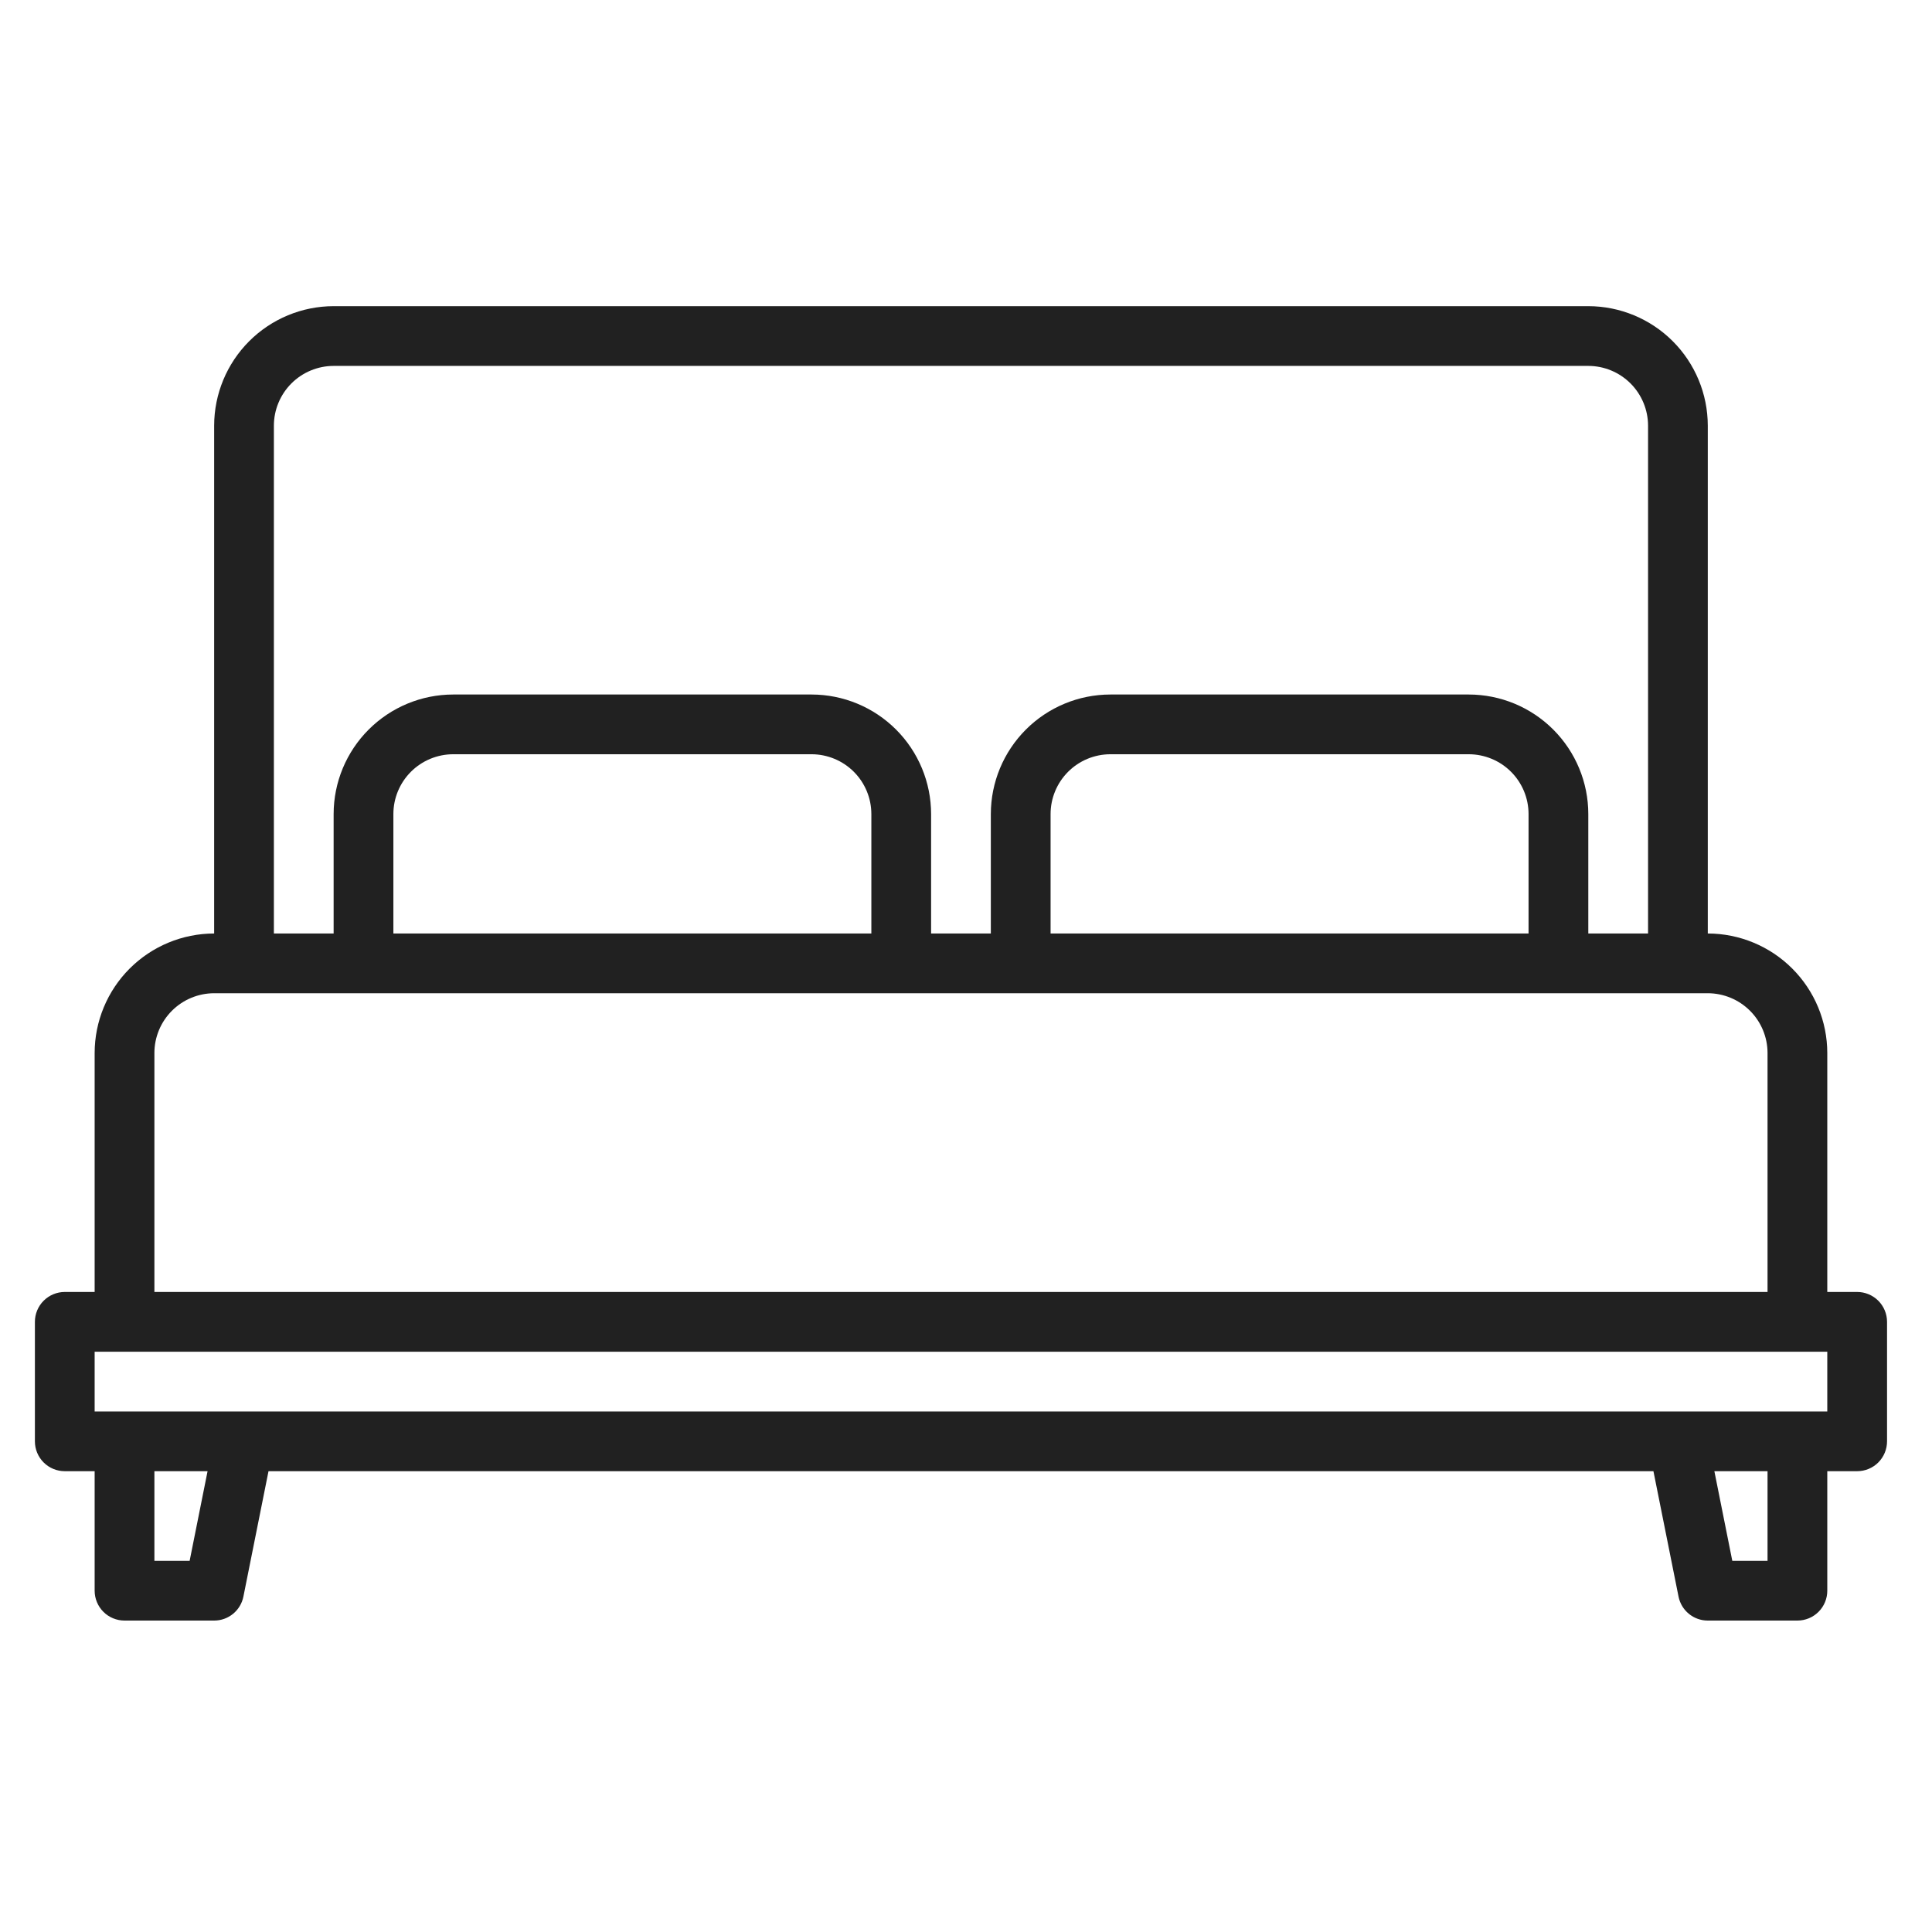 <?xml version="1.0" encoding="UTF-8"?>
<svg xmlns="http://www.w3.org/2000/svg" width="96" height="96" viewBox="0 0 96 96" fill="none">
  <g id="bed">
    <path id="Vector" d="M92.281 64.197H90.797V52.322C90.795 50.748 90.169 49.239 89.055 48.126C87.942 47.013 86.433 46.387 84.859 46.385V21.15C84.857 19.576 84.231 18.067 83.118 16.954C82.005 15.841 80.496 15.215 78.922 15.213H16.578C15.004 15.215 13.495 15.841 12.382 16.954C11.269 18.067 10.643 19.576 10.641 21.15V46.385C9.067 46.387 7.558 47.013 6.444 48.126C5.331 49.239 4.705 50.748 4.703 52.322V64.197H3.219C2.825 64.197 2.448 64.354 2.169 64.632C1.891 64.91 1.734 65.288 1.734 65.682V71.619C1.734 72.013 1.891 72.39 2.169 72.669C2.448 72.947 2.825 73.103 3.219 73.103H4.703V79.041C4.703 79.435 4.86 79.812 5.138 80.091C5.416 80.369 5.794 80.525 6.188 80.525H10.641C10.984 80.526 11.316 80.407 11.582 80.189C11.847 79.972 12.028 79.669 12.095 79.332L13.342 73.103H82.158L83.405 79.332C83.472 79.669 83.653 79.972 83.918 80.189C84.184 80.407 84.516 80.526 84.859 80.525H89.312C89.706 80.525 90.084 80.369 90.362 80.091C90.641 79.812 90.797 79.435 90.797 79.041V73.103H92.281C92.675 73.103 93.052 72.947 93.331 72.669C93.609 72.39 93.766 72.013 93.766 71.619V65.682C93.766 65.288 93.609 64.91 93.331 64.632C93.052 64.354 92.675 64.197 92.281 64.197ZM13.609 21.15C13.61 20.363 13.924 19.609 14.48 19.052C15.037 18.496 15.791 18.183 16.578 18.182H78.922C79.709 18.183 80.463 18.496 81.02 19.052C81.576 19.609 81.89 20.363 81.891 21.15V46.385H78.922V40.447C78.92 38.873 78.294 37.364 77.18 36.251C76.067 35.138 74.558 34.512 72.984 34.51H55.172C53.598 34.512 52.089 35.138 50.976 36.251C49.863 37.364 49.236 38.873 49.234 40.447V46.385H46.266V40.447C46.264 38.873 45.637 37.364 44.524 36.251C43.411 35.138 41.902 34.512 40.328 34.51H22.516C20.942 34.512 19.433 35.138 18.32 36.251C17.206 37.364 16.58 38.873 16.578 40.447V46.385H13.609V21.15ZM75.953 40.447V46.385H52.203V40.447C52.204 39.66 52.517 38.906 53.074 38.349C53.63 37.793 54.385 37.48 55.172 37.478H72.984C73.771 37.48 74.526 37.793 75.082 38.349C75.639 38.906 75.952 39.66 75.953 40.447ZM43.297 40.447V46.385H19.547V40.447C19.548 39.66 19.861 38.906 20.418 38.349C20.974 37.793 21.729 37.48 22.516 37.478H40.328C41.115 37.48 41.87 37.793 42.426 38.349C42.983 38.906 43.296 39.66 43.297 40.447ZM7.672 52.322C7.673 51.535 7.986 50.781 8.543 50.224C9.099 49.668 9.854 49.355 10.641 49.353H84.859C85.646 49.355 86.401 49.668 86.957 50.224C87.514 50.781 87.827 51.535 87.828 52.322V64.197H7.672V52.322ZM9.423 77.557H7.672V73.103H10.314L9.423 77.557ZM87.828 77.557H86.077L85.186 73.103H87.828V77.557ZM90.797 70.135H4.703V67.166H90.797V70.135Z" fill="#212121"></path>
  </g>
</svg>
